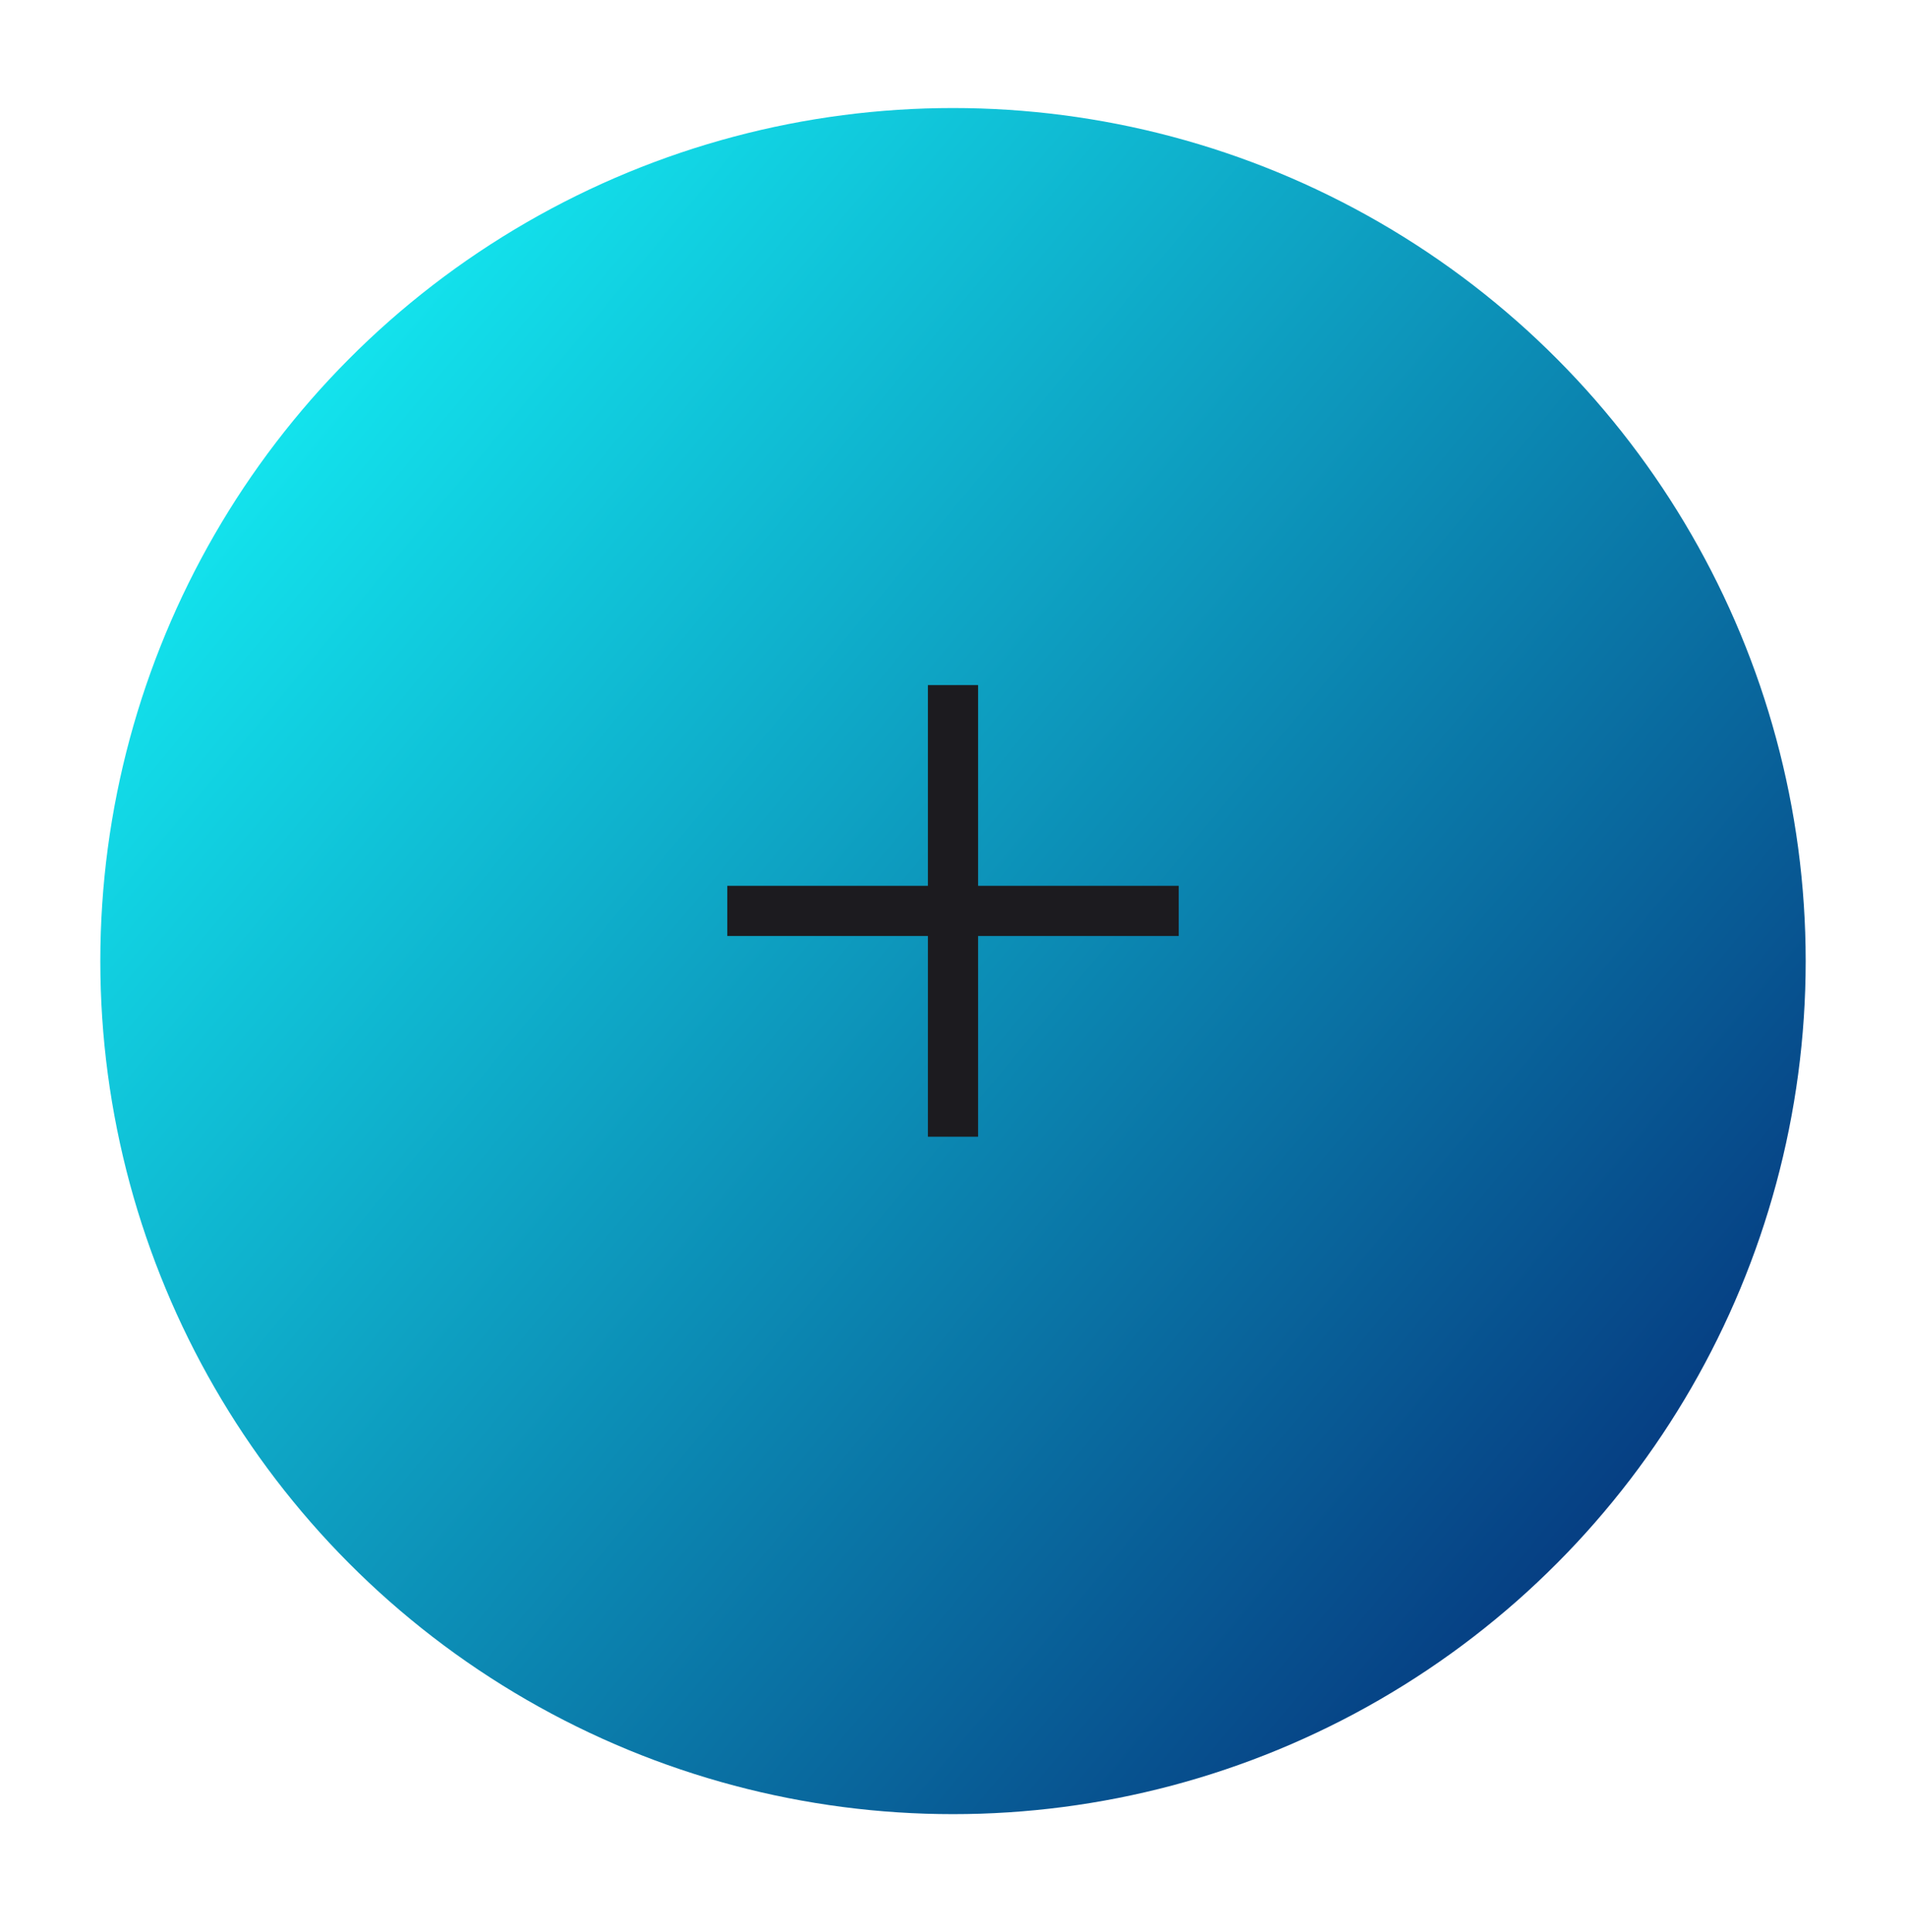 <svg width="76" height="77" viewBox="0 0 76 77" fill="none" xmlns="http://www.w3.org/2000/svg">
<g filter="url(#filter0_d_176_2)">
<circle cx="38" cy="34.306" r="34" fill="url(#paint0_linear_176_2)"/>
</g>
<mask id="mask0_176_2" style="mask-type:alpha" maskUnits="userSpaceOnUse" x="26" y="24" width="24" height="25">
<rect x="26" y="24.306" width="24" height="24" fill="#D9D9D9"/>
</mask>
<g mask="url(#mask0_176_2)">
<path d="M37 45.306V37.306H29V35.306H37V27.306H39V35.306H47V37.306H39V45.306H37Z" fill="#1C1B1F"/>
</g>
<defs>
<filter id="filter0_d_176_2" x="0" y="0.306" width="76" height="76" filterUnits="userSpaceOnUse" color-interpolation-filters="sRGB">
<feFlood flood-opacity="0" result="BackgroundImageFix"/>
<feColorMatrix in="SourceAlpha" type="matrix" values="0 0 0 0 0 0 0 0 0 0 0 0 0 0 0 0 0 0 127 0" result="hardAlpha"/>
<feOffset dy="4"/>
<feGaussianBlur stdDeviation="2"/>
<feComposite in2="hardAlpha" operator="out"/>
<feColorMatrix type="matrix" values="0 0 0 0 0 0 0 0 0 0 0 0 0 0 0 0 0 0 0.25 0"/>
<feBlend mode="normal" in2="BackgroundImageFix" result="effect1_dropShadow_176_2"/>
<feBlend mode="normal" in="SourceGraphic" in2="effect1_dropShadow_176_2" result="shape"/>
</filter>
<linearGradient id="paint0_linear_176_2" x1="-5" y1="14.306" x2="60" y2="68.306" gradientUnits="userSpaceOnUse">
<stop stop-color="#15FFFF"/>
<stop offset="1" stop-color="#05347C"/>
</linearGradient>
</defs>
</svg>
